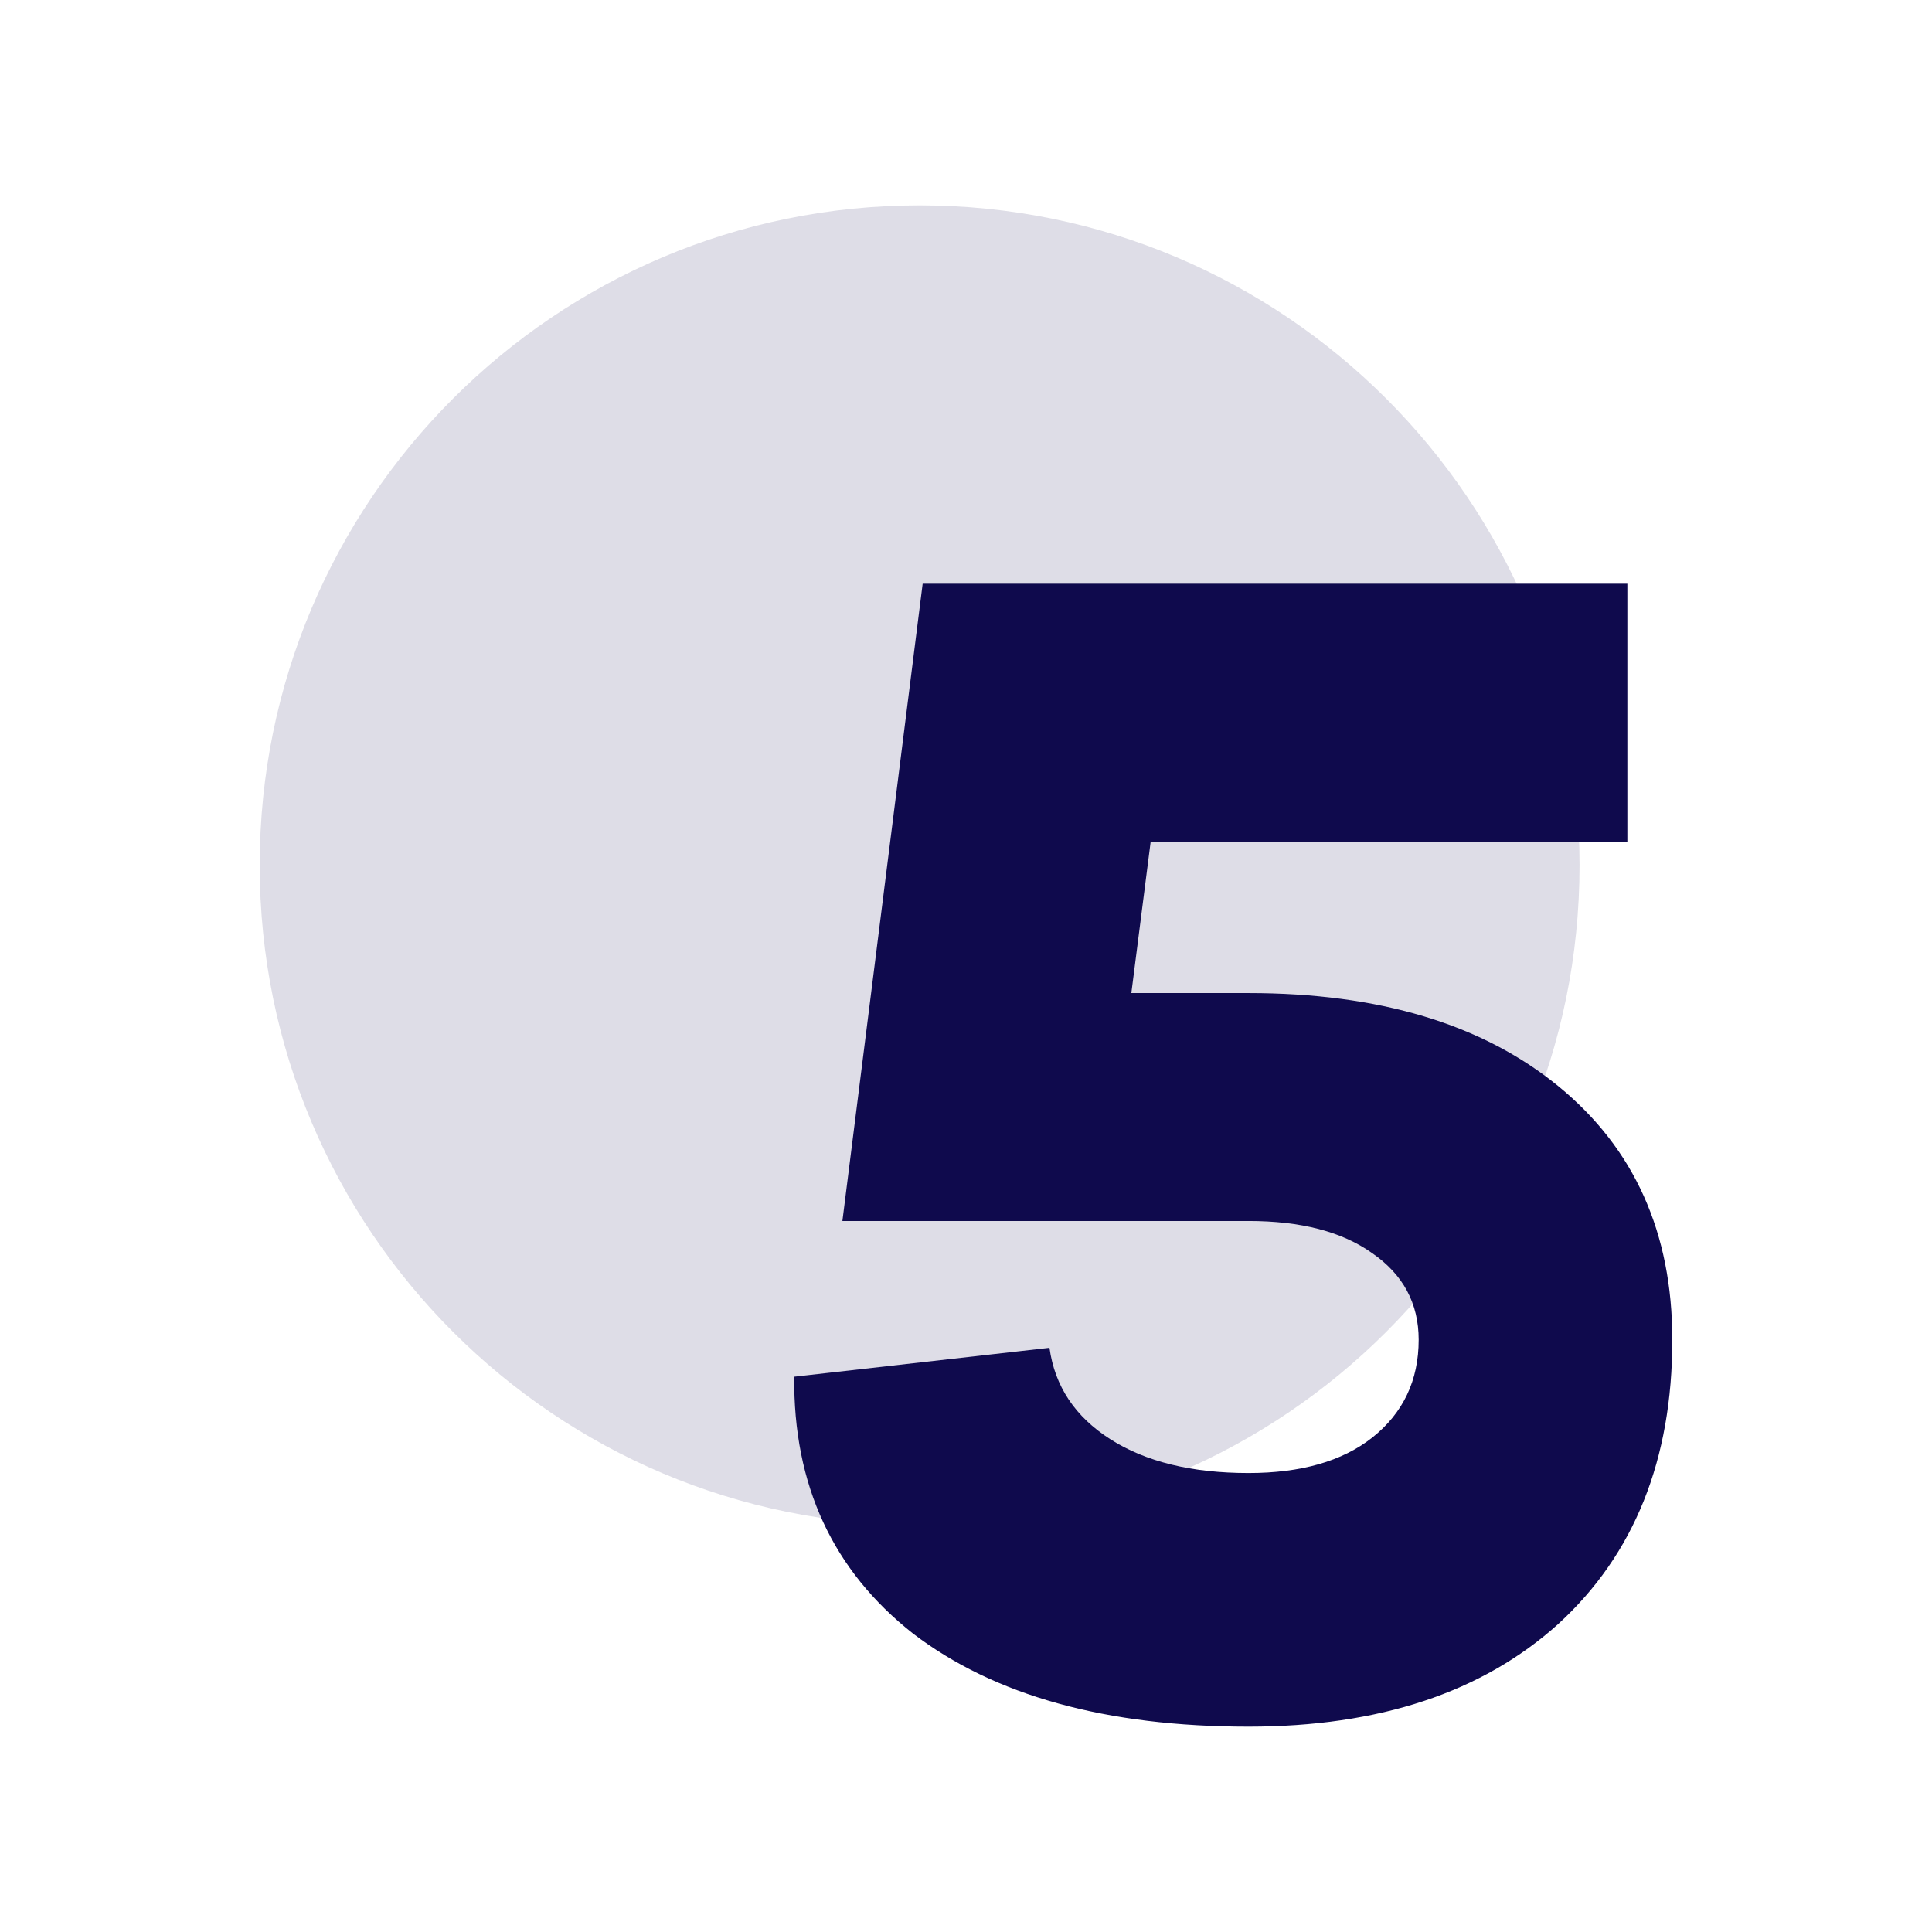 <svg xmlns="http://www.w3.org/2000/svg" xmlns:xlink="http://www.w3.org/1999/xlink" id="Layer_1" data-name="Layer 1" viewBox="0 0 337 337"><defs><style> .cls-1 { fill: none; } .cls-2 { fill: #0f0a4d; } .cls-3 { opacity: .14; } .cls-4 { clip-path: url(#clippath); } </style><clipPath id="clippath"><rect class="cls-1" x="45.3" y="35.82" width="230.22" height="230.22"></rect></clipPath></defs><g class="cls-3"><g class="cls-4"><path class="cls-2" d="M160.41,35.82c63.57,0,115.11,51.54,115.11,115.11s-51.54,115.11-115.11,115.11-115.11-51.54-115.11-115.11,51.54-115.11,115.11-115.11"></path></g></g><path class="cls-2" d="M217.78,173.22c22.77,0,40.79,5.41,54.04,16.24,13.25,10.83,19.88,25.57,19.88,44.24,0,20.91-6.63,37.43-19.88,49.56-13.25,11.95-31.27,17.92-54.04,17.92-24.83,0-44.33-5.41-58.52-16.24-14-11.01-20.91-25.95-20.72-44.8l44.52-5.04c.93,6.72,4.48,12.04,10.64,15.96,6.16,3.92,14.19,5.88,24.08,5.88,9.15,0,16.33-2.05,21.56-6.16,5.41-4.29,8.12-9.99,8.12-17.08,0-6.35-2.71-11.39-8.12-15.12-5.23-3.73-12.41-5.6-21.56-5.6h-70.84l14-111.16h122.92v45.08h-83.16l-3.36,26.32h20.44Z"></path></svg>